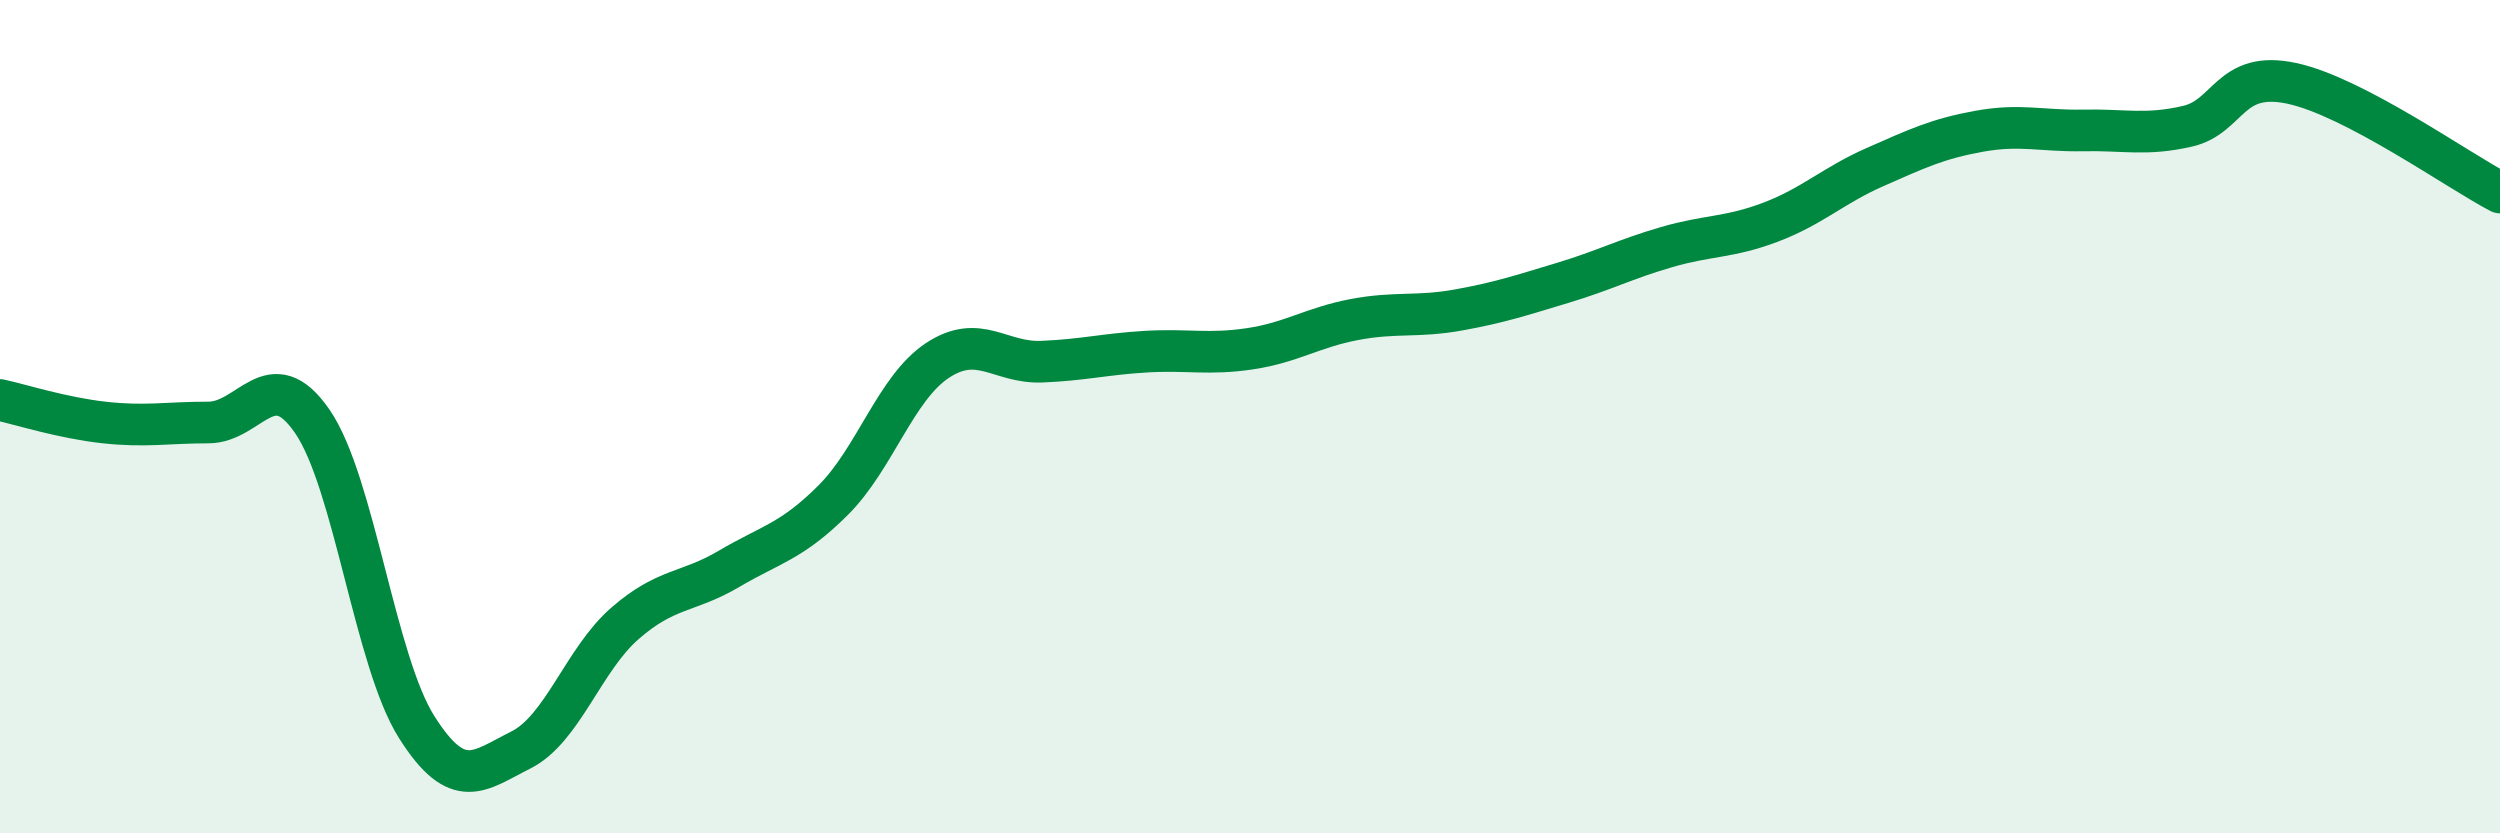 
    <svg width="60" height="20" viewBox="0 0 60 20" xmlns="http://www.w3.org/2000/svg">
      <path
        d="M 0,9.6 C 0.5,9.71 1.5,10.03 2.5,10.14 C 3.5,10.25 4,10.14 5,10.14 C 6,10.14 6.5,8.66 7.5,10.12 C 8.5,11.58 9,15.87 10,17.45 C 11,19.03 11.5,18.5 12.5,18 C 13.5,17.5 14,15.83 15,14.96 C 16,14.09 16.5,14.24 17.5,13.65 C 18.5,13.06 19,13 20,12 C 21,11 21.5,9.31 22.5,8.65 C 23.5,7.99 24,8.72 25,8.68 C 26,8.64 26.5,8.5 27.5,8.44 C 28.5,8.38 29,8.52 30,8.37 C 31,8.22 31.5,7.86 32.5,7.67 C 33.5,7.48 34,7.62 35,7.44 C 36,7.26 36.5,7.09 37.5,6.79 C 38.5,6.49 39,6.22 40,5.93 C 41,5.64 41.5,5.71 42.5,5.33 C 43.5,4.95 44,4.45 45,4.01 C 46,3.57 46.5,3.33 47.5,3.15 C 48.5,2.97 49,3.15 50,3.13 C 51,3.11 51.5,3.26 52.5,3.03 C 53.5,2.8 53.5,1.68 55,2 C 56.5,2.32 59,4.1 60,4.62L60 20L0 20Z"
        fill="#008740"
        opacity="0.1"
        stroke-linecap="round"
        stroke-linejoin="round"
      />
      <path
        d="M 0,9.6 C 0.5,9.71 1.5,10.03 2.5,10.14 C 3.5,10.25 4,10.14 5,10.14 C 6,10.14 6.5,8.66 7.5,10.12 C 8.5,11.58 9,15.87 10,17.45 C 11,19.03 11.5,18.5 12.5,18 C 13.5,17.5 14,15.83 15,14.96 C 16,14.09 16.5,14.24 17.5,13.65 C 18.5,13.06 19,13 20,12 C 21,11 21.5,9.31 22.5,8.65 C 23.5,7.99 24,8.72 25,8.68 C 26,8.64 26.5,8.5 27.5,8.44 C 28.5,8.38 29,8.52 30,8.37 C 31,8.22 31.5,7.86 32.5,7.67 C 33.5,7.48 34,7.62 35,7.44 C 36,7.26 36.5,7.09 37.5,6.79 C 38.5,6.49 39,6.22 40,5.93 C 41,5.64 41.5,5.71 42.5,5.33 C 43.5,4.95 44,4.45 45,4.01 C 46,3.57 46.5,3.33 47.5,3.15 C 48.5,2.97 49,3.15 50,3.13 C 51,3.11 51.5,3.26 52.5,3.03 C 53.5,2.8 53.5,1.68 55,2 C 56.5,2.32 59,4.1 60,4.62"
        stroke="#008740"
        stroke-width="1"
        fill="none"
        stroke-linecap="round"
        stroke-linejoin="round"
      />
    </svg>
  